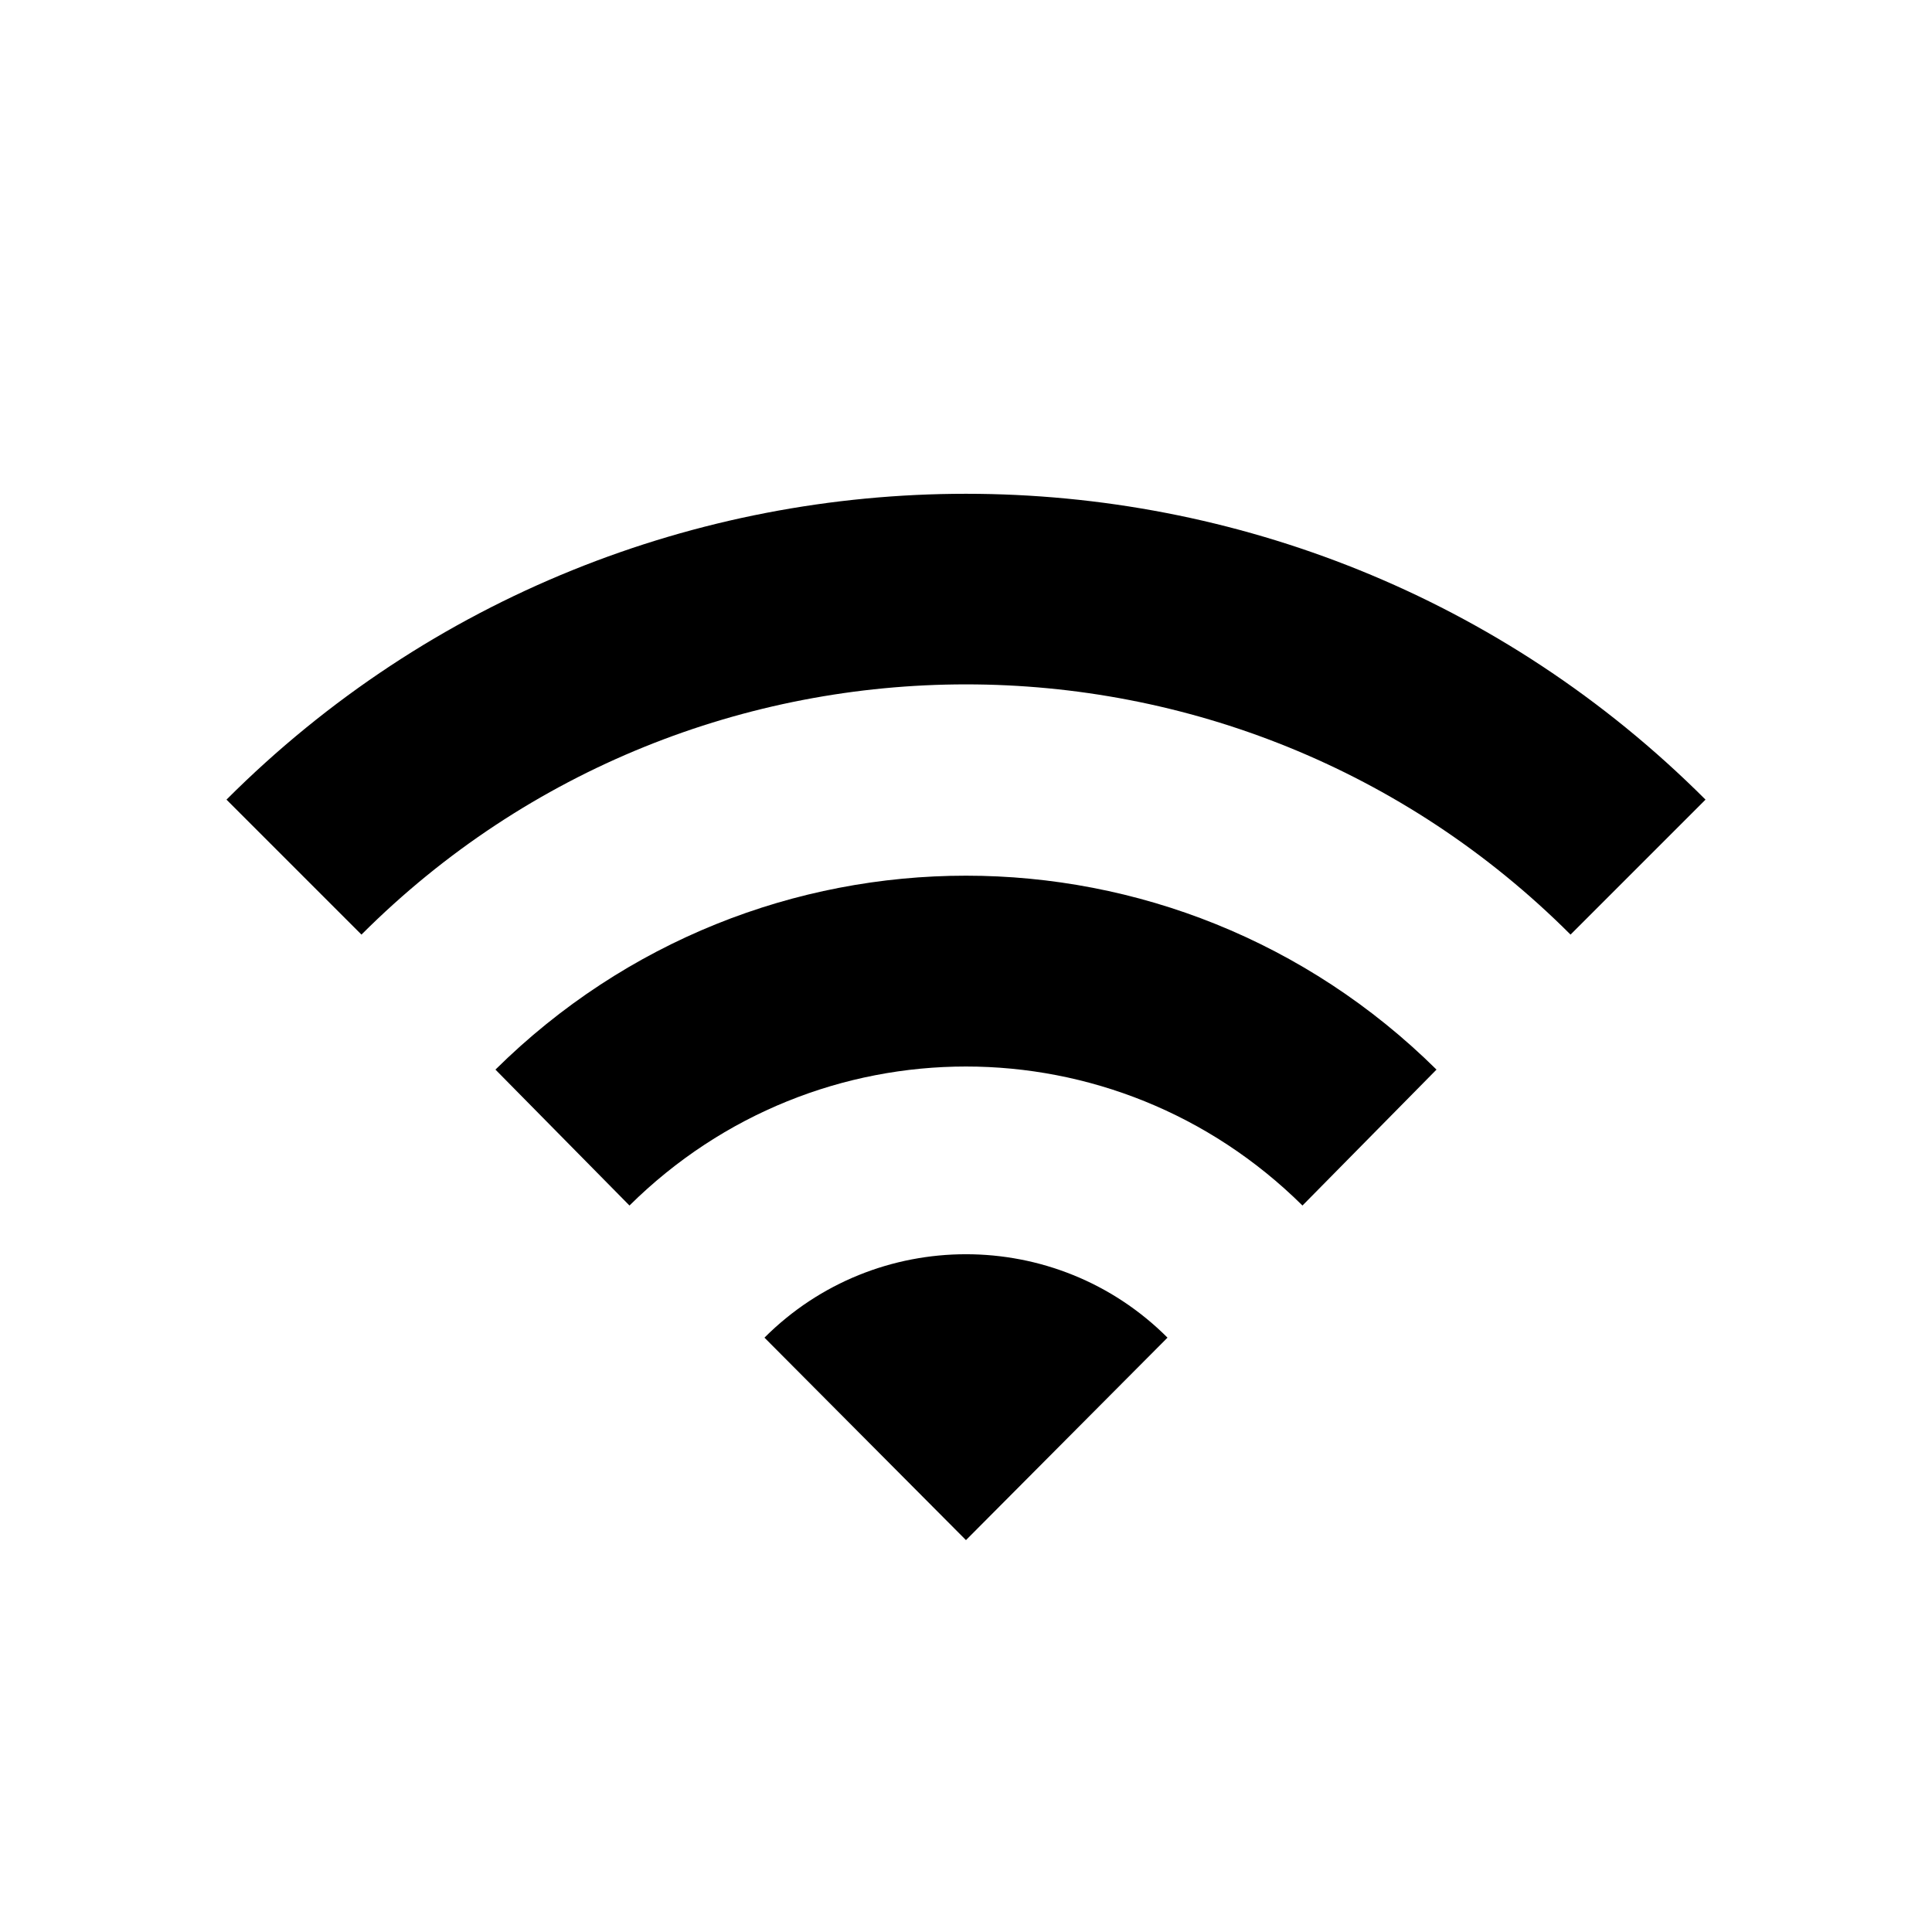 <?xml version="1.0" encoding="UTF-8"?>
<!-- Uploaded to: SVG Repo, www.svgrepo.com, Generator: SVG Repo Mixer Tools -->
<svg fill="#000000" width="800px" height="800px" version="1.1" viewBox="144 144 512 512" xmlns="http://www.w3.org/2000/svg">
 <path d="m595.98 355.91c-108.07-108.07-283.9-108.07-391.96 0l35.77 35.77c88.418-88.418 232-88.418 320.42 0zm-142.58 142.58c-29.473-29.473-77.336-29.473-106.81 0l53.402 53.656zm71.289-71.035c-69.273-68.52-180.11-68.52-249.39 0l35.52 36.023c49.625-49.121 128.72-49.121 178.35 0z"/>
</svg>
